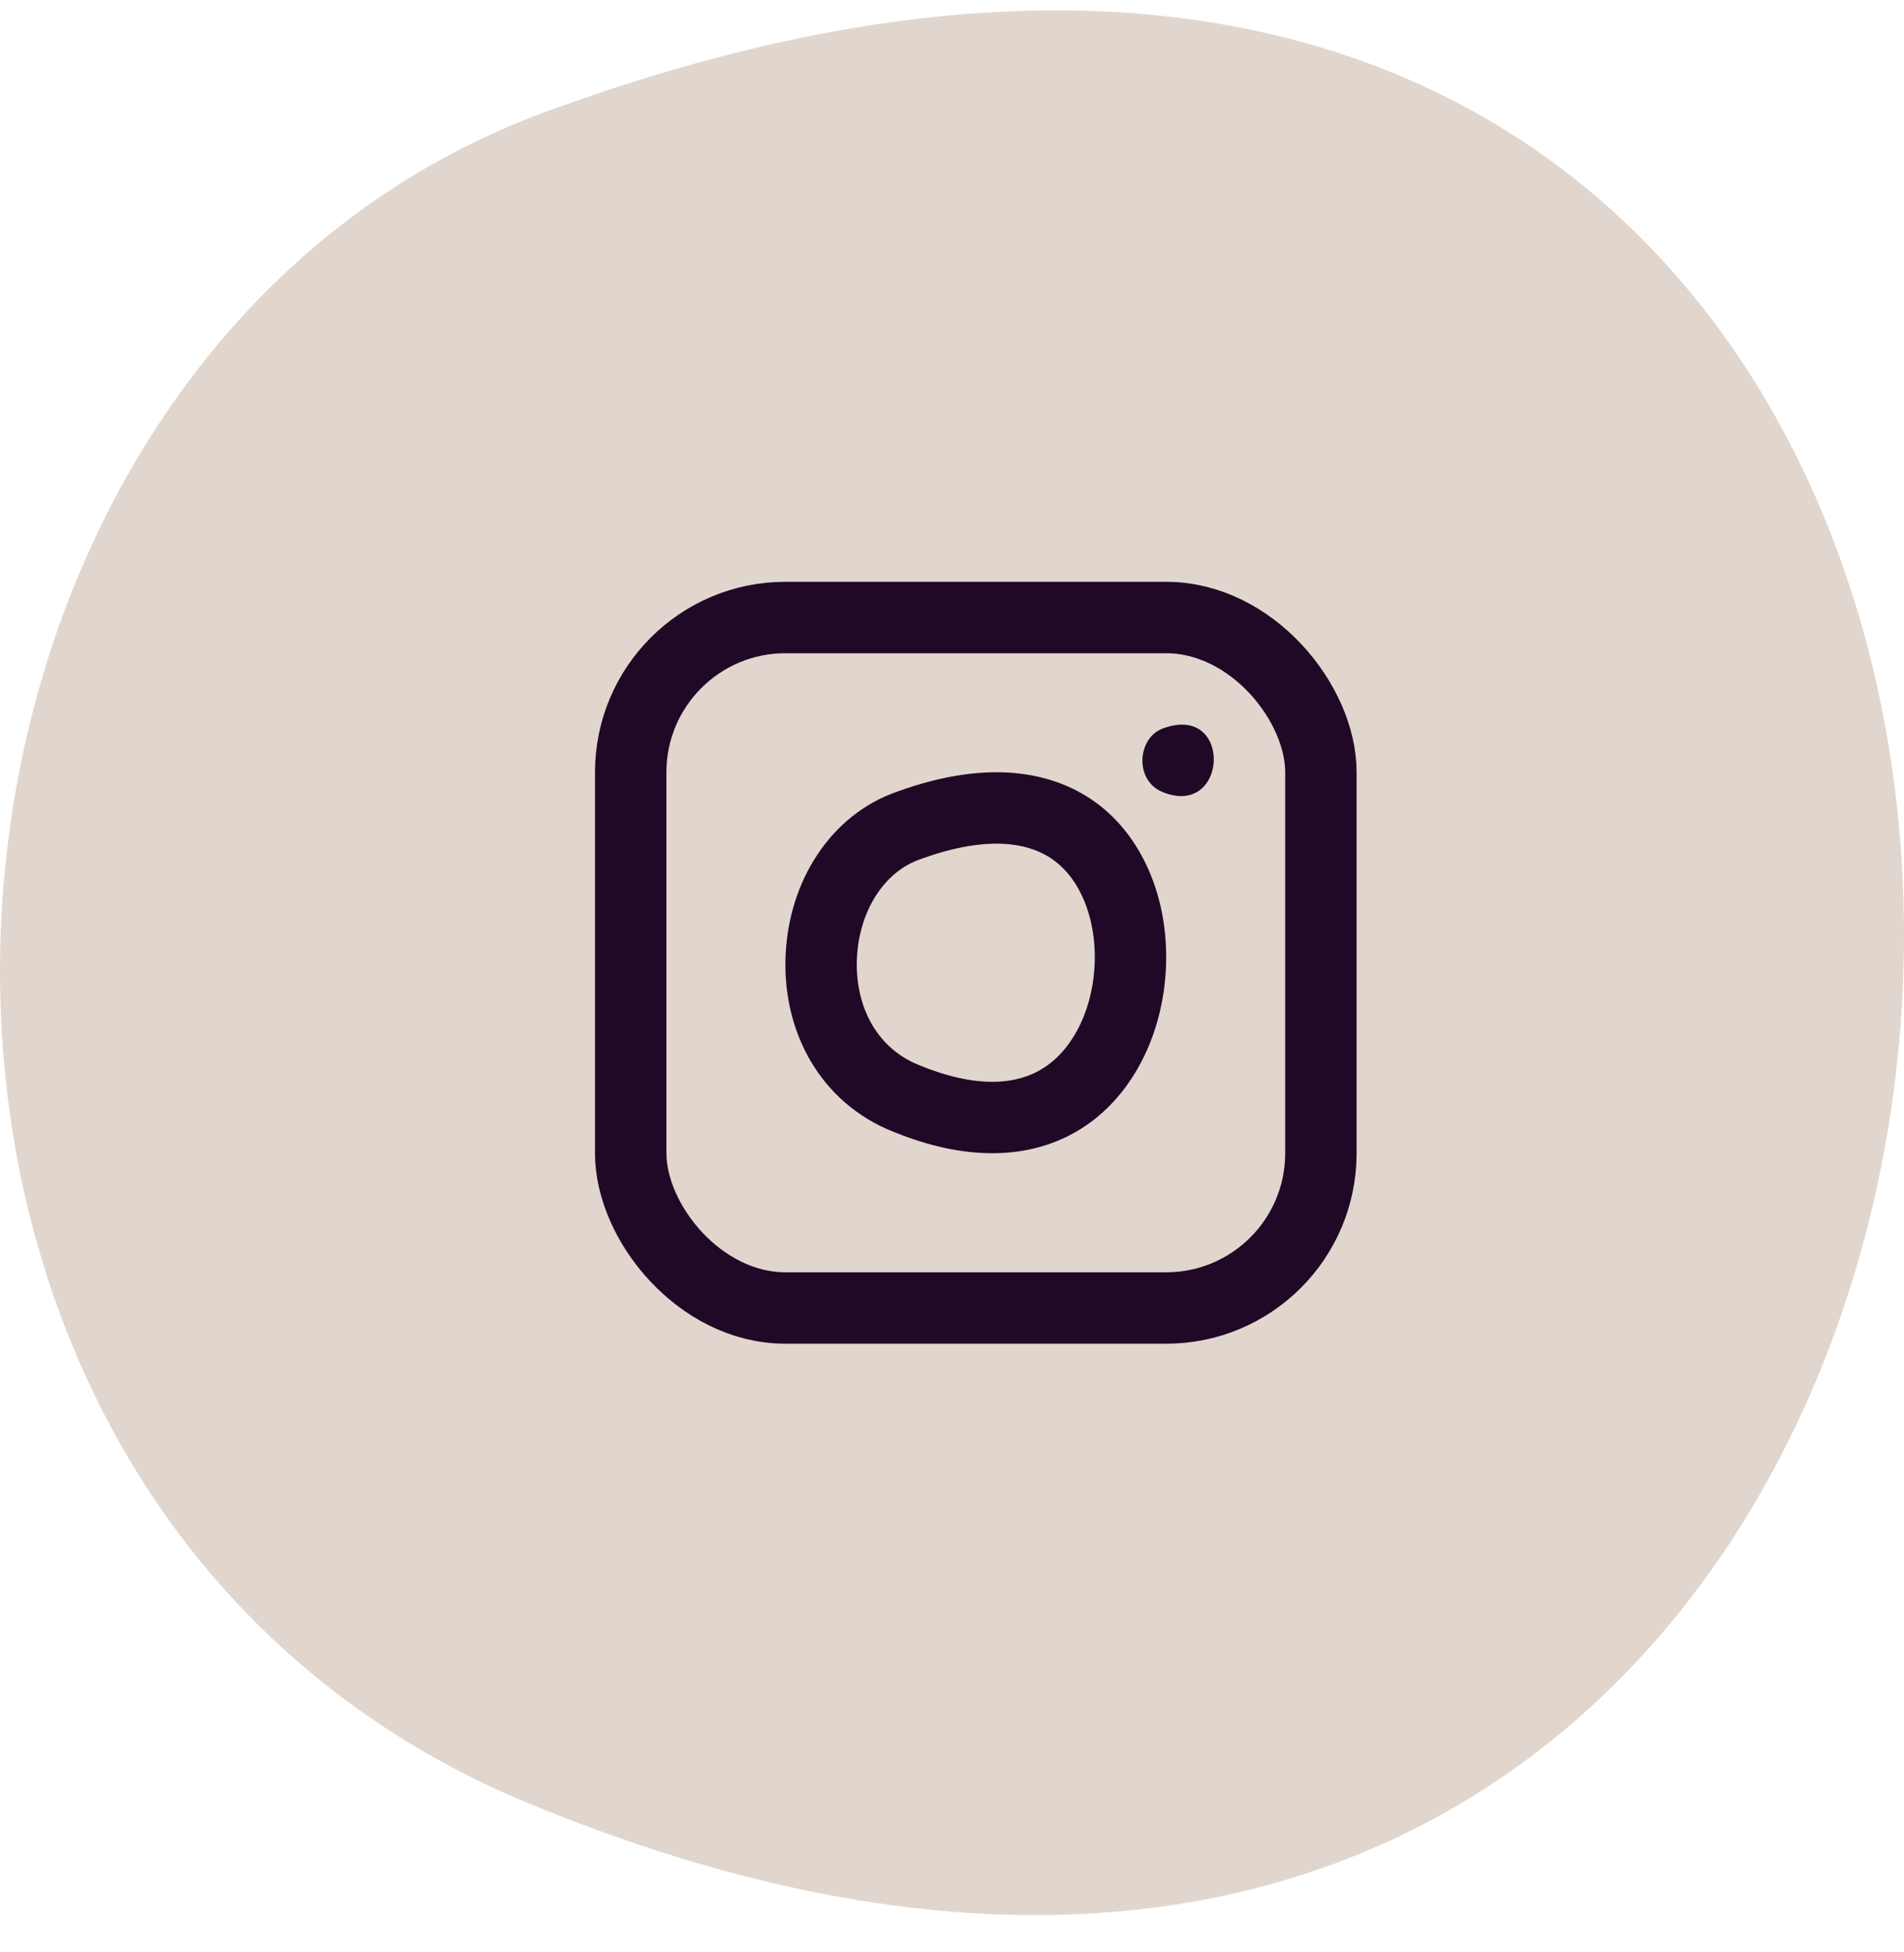 <svg width="40" height="41" viewBox="0 0 40 41" fill="none" xmlns="http://www.w3.org/2000/svg">
<path d="M11.87 2.204C-2.731 7.131 -4.68 30.81 10.619 37.664C48.023 53.732 51.087 -11.837 11.87 2.204Z" fill="#E1D6CD"/>
<rect x="13.25" y="12.968" width="14.5" height="14.5" rx="3.25" stroke="#200827" stroke-width="1.5"/>
<path d="M19.114 17.326L19.114 17.326L19.127 17.321C20.908 16.683 22.04 16.996 22.712 17.563C23.419 18.161 23.793 19.186 23.746 20.281C23.699 21.375 23.239 22.39 22.474 22.958C21.75 23.496 20.606 23.741 18.925 23.02C17.743 22.488 17.188 21.296 17.255 20.057C17.323 18.802 18.016 17.696 19.114 17.326Z" stroke="#200827" stroke-width="1.5"/>
<path d="M24.445 15.292C23.898 15.477 23.825 16.365 24.398 16.622C25.801 17.224 25.916 14.766 24.445 15.292Z" fill="#200827"/>
</svg>
